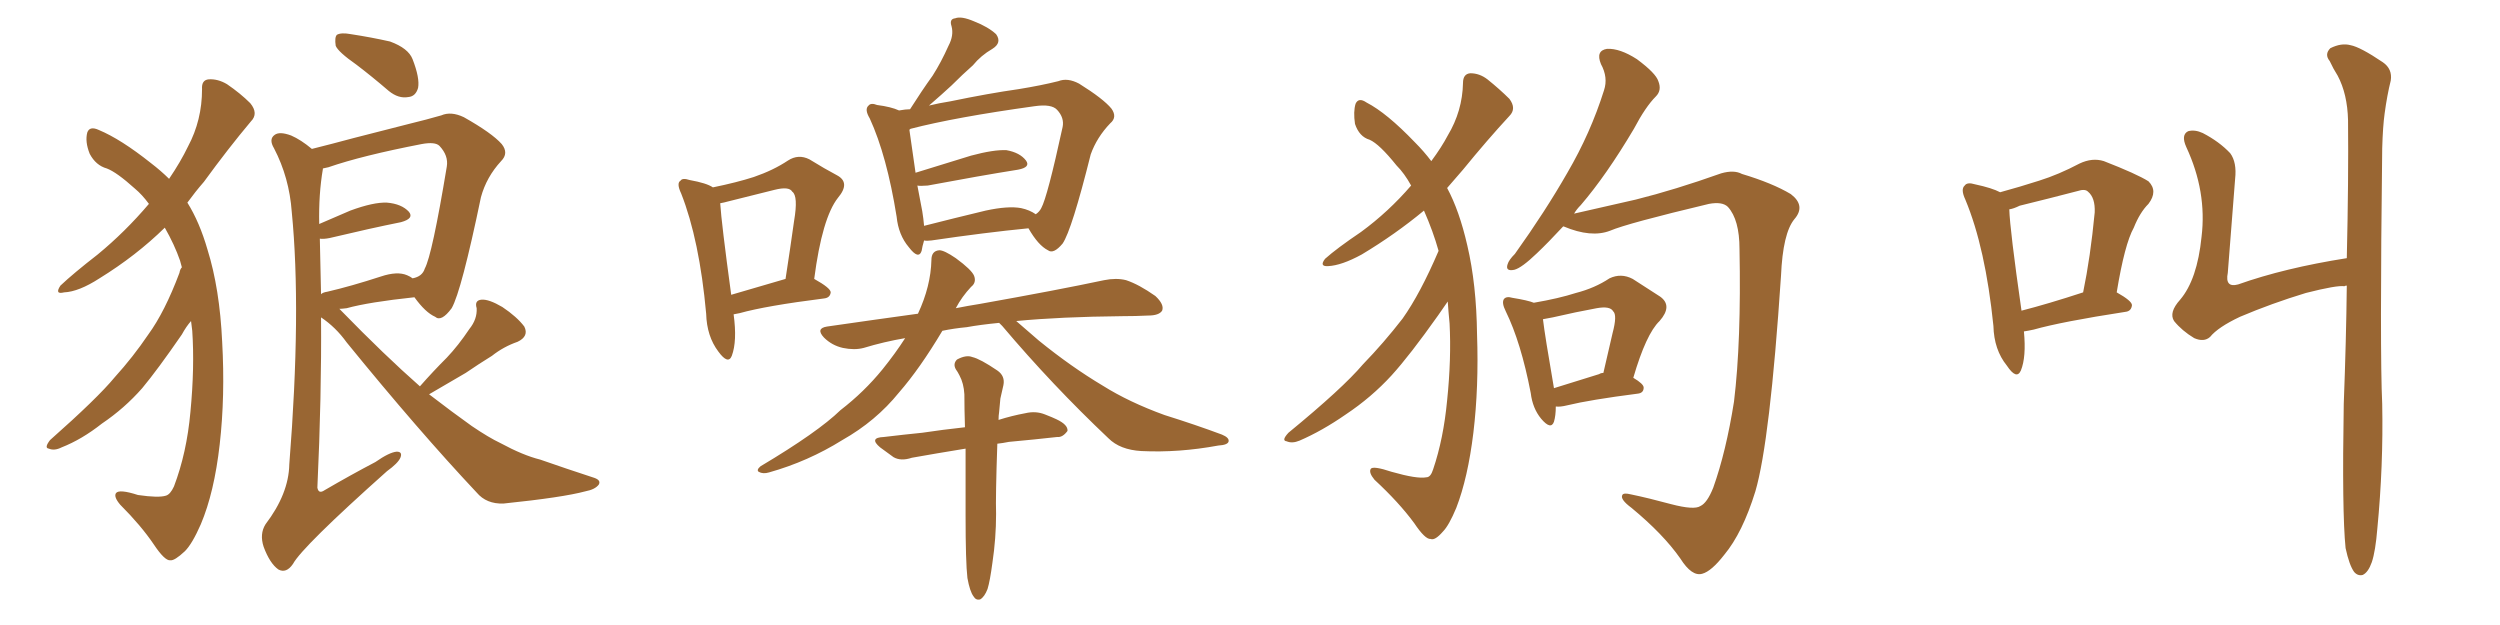 <svg xmlns="http://www.w3.org/2000/svg" xmlns:xlink="http://www.w3.org/1999/xlink" width="600" height="150"><path fill="#996633" padding="10" d="M43.65 64.16L43.65 64.16Q43.36 63.13 43.21 62.55L43.21 62.55Q41.89 58.74 39.55 54.64L39.55 54.64Q32.67 61.38 23.88 66.80L23.88 66.80Q18.90 70.02 15.38 70.17L15.38 70.17Q13.04 70.75 14.50 68.55L14.50 68.55Q17.58 65.63 23.44 61.08L23.44 61.08Q30.03 55.66 35.74 48.93L35.74 48.93Q34.13 46.73 32.37 45.26L32.37 45.26Q27.98 41.31 25.63 40.43L25.63 40.43Q23.00 39.70 21.53 36.91L21.53 36.91Q20.36 33.98 20.95 31.79L20.95 31.79Q21.53 30.18 23.73 31.20L23.73 31.20Q29.00 33.40 36.18 39.11L36.18 39.11Q38.67 41.02 40.58 42.92L40.58 42.92Q43.36 38.82 45.12 35.16L45.12 35.16Q48.49 28.86 48.49 21.39L48.49 21.39Q48.34 19.19 50.10 19.04L50.10 19.04Q52.29 18.90 54.49 20.21L54.49 20.21Q57.71 22.41 60.06 24.76L60.06 24.76Q62.11 27.25 60.21 29.15L60.21 29.15Q54.79 35.60 48.93 43.65L48.93 43.65Q46.88 46.00 44.97 48.63L44.97 48.63Q47.90 53.32 49.80 59.91L49.80 59.91Q52.73 69.29 53.32 82.03L53.32 82.03Q54.05 95.07 52.73 106.64L52.73 106.64Q51.42 118.21 48.19 125.83L48.19 125.83Q46.14 130.52 44.38 132.28L44.38 132.28Q41.89 134.62 40.87 134.47L40.87 134.47Q39.55 134.62 36.91 130.66L36.91 130.66Q33.84 126.12 28.86 121.14L28.86 121.14Q27.25 119.24 27.83 118.36L27.83 118.36Q28.56 117.33 33.11 118.80L33.11 118.80Q38.09 119.53 39.84 118.95L39.84 118.95Q40.87 118.65 41.75 116.75L41.75 116.75Q44.82 108.69 45.70 98.88L45.70 98.88Q46.73 88.18 46.14 79.39L46.14 79.39Q46.00 78.08 45.85 77.05L45.85 77.05Q44.68 78.37 43.65 80.27L43.65 80.27Q37.79 88.77 34.13 93.16L34.13 93.16Q29.88 98.00 24.46 101.66L24.46 101.66Q19.63 105.47 14.79 107.37L14.79 107.37Q13.04 108.25 11.72 107.67L11.72 107.67Q10.55 107.52 12.01 105.62L12.01 105.62Q23.44 95.51 27.54 90.53L27.54 90.53Q31.93 85.69 35.60 80.27L35.60 80.27Q39.55 74.85 43.07 65.48L43.07 65.48Q43.21 64.60 43.65 64.16ZM85.55 15.53L85.55 15.53Q81.15 12.45 80.57 10.99L80.57 10.99Q80.27 8.94 80.86 8.35L80.86 8.35Q81.88 7.76 84.23 8.20L84.23 8.20Q89.06 8.94 93.60 9.96L93.60 9.96Q98.00 11.57 99.02 14.21L99.02 14.21Q100.78 18.75 100.34 21.09L100.34 21.09Q99.76 23.14 98.00 23.29L98.00 23.29Q95.65 23.73 93.31 21.83L93.31 21.83Q89.21 18.31 85.55 15.53ZM100.78 92.72L100.78 92.72Q104.00 89.06 107.23 85.84L107.23 85.84Q110.01 82.91 112.65 78.96L112.65 78.96Q114.55 76.61 114.40 73.97L114.40 73.97Q113.82 72.07 115.58 71.92L115.58 71.92Q117.33 71.78 120.56 73.68L120.56 73.68Q124.07 76.03 125.83 78.37L125.83 78.37Q127.00 80.71 124.22 82.03L124.22 82.03Q120.85 83.20 118.07 85.40L118.07 85.40Q114.99 87.30 111.77 89.50L111.77 89.50Q108.25 91.55 102.98 94.63L102.98 94.63Q108.69 99.02 113.23 102.25L113.23 102.25Q117.33 105.03 120.12 106.35L120.12 106.35Q125.54 109.28 129.64 110.30L129.64 110.30Q135.94 112.50 142.68 114.70L142.68 114.70Q144.29 115.28 143.70 116.31L143.70 116.31Q142.82 117.48 140.48 117.92L140.48 117.92Q135.06 119.38 120.85 120.85L120.85 120.85Q116.75 121.00 114.40 118.21L114.40 118.21Q100.49 103.42 83.20 82.18L83.20 82.18Q80.57 78.52 77.05 76.17L77.05 76.17Q77.20 94.92 76.17 117.04L76.17 117.04Q76.46 118.65 77.93 117.63L77.93 117.63Q84.23 113.96 90.09 110.89L90.09 110.89Q93.46 108.54 95.21 108.40L95.21 108.40Q96.68 108.40 96.09 109.86L96.09 109.86Q95.51 111.18 92.87 113.09L92.87 113.09Q72.51 131.25 70.31 135.35L70.31 135.35Q68.70 137.70 66.80 136.67L66.80 136.67Q64.75 135.21 63.28 131.25L63.28 131.25Q62.26 128.17 63.72 125.83L63.72 125.83Q69.29 118.51 69.43 111.47L69.43 111.47Q72.36 74.56 70.02 50.83L70.02 50.83Q69.43 42.63 65.77 35.60L65.77 35.60Q64.45 33.40 65.92 32.37L65.92 32.37Q67.09 31.49 69.87 32.52L69.87 32.52Q72.22 33.54 74.85 35.74L74.85 35.74Q79.54 34.57 84.96 33.11L84.96 33.11Q92.29 31.20 98.14 29.74L98.14 29.74Q102.39 28.71 105.91 27.69L105.91 27.69Q108.25 26.66 111.33 28.13L111.33 28.13Q118.07 31.93 120.41 34.57L120.41 34.57Q122.17 36.77 120.26 38.67L120.26 38.67Q116.75 42.48 115.43 47.31L115.43 47.31L115.43 47.31Q110.74 69.87 108.40 73.97L108.40 73.97Q105.91 77.34 104.44 76.03L104.44 76.03Q102.10 75 99.46 71.34L99.46 71.34Q88.48 72.51 83.20 73.97L83.20 73.97Q82.03 74.12 81.45 74.12L81.45 74.12Q81.74 74.41 81.88 74.56L81.88 74.56Q92.29 85.25 100.78 92.72ZM97.71 66.06L97.71 66.06L97.71 66.06Q98.44 66.36 99.02 66.80L99.02 66.80Q101.37 66.36 101.95 64.45L101.95 64.45Q103.71 61.23 107.23 39.99L107.23 39.99Q107.67 37.35 105.47 35.01L105.47 35.01Q104.44 33.98 101.22 34.57L101.22 34.57Q86.87 37.35 78.81 40.14L78.81 40.14Q78.08 40.28 77.49 40.43L77.49 40.43Q77.49 40.43 77.49 40.58L77.49 40.58Q76.46 46.58 76.61 53.76L76.61 53.76Q79.98 52.29 84.08 50.54L84.08 50.54Q89.65 48.49 92.87 48.63L92.87 48.63Q96.39 48.93 98.14 50.83L98.14 50.83Q99.46 52.44 96.24 53.32L96.24 53.32Q88.92 54.79 79.10 57.13L79.10 57.13Q77.64 57.42 76.76 57.28L76.76 57.28Q76.90 63.43 77.05 70.61L77.05 70.61Q77.49 70.17 78.52 70.02L78.52 70.02Q84.23 68.70 91.41 66.36L91.41 66.36Q95.36 65.04 97.71 66.06ZM221.78 57.71L221.78 57.71Q221.34 59.18 221.19 60.21L221.19 60.21Q220.46 62.40 218.12 59.33L218.12 59.33Q215.63 56.40 215.19 52.00L215.19 52.00Q212.84 37.35 208.74 28.42L208.74 28.42Q207.42 26.22 208.45 25.34L208.45 25.34Q209.03 24.61 210.50 25.20L210.50 25.20Q213.87 25.63 215.77 26.51L215.77 26.51Q217.38 26.22 218.41 26.22L218.41 26.22Q221.19 21.83 223.83 18.16L223.83 18.16Q225.88 14.94 227.64 10.99L227.64 10.99Q228.96 8.50 228.37 6.30L228.37 6.30Q227.78 4.54 229.25 4.39L229.25 4.39Q230.71 3.81 233.79 5.13L233.79 5.13Q237.16 6.45 239.06 8.20L239.06 8.20Q240.53 10.25 238.18 11.72L238.18 11.72Q235.40 13.33 233.50 15.67L233.50 15.67Q231.01 17.87 228.37 20.51L228.37 20.51Q226.17 22.56 222.95 25.34L222.95 25.34Q225.29 24.76 228.08 24.32L228.08 24.32Q237.30 22.41 244.48 21.39L244.48 21.39Q249.90 20.51 254.00 19.48L254.00 19.48Q256.20 18.60 258.98 20.07L258.98 20.07Q264.84 23.73 266.75 26.07L266.75 26.07Q268.21 28.13 266.46 29.59L266.46 29.59Q263.23 32.96 261.77 37.06L261.77 37.06L261.77 37.06Q257.23 55.22 255.03 58.45L255.03 58.45Q252.83 61.08 251.51 60.06L251.51 60.06Q249.17 58.89 246.83 54.79L246.83 54.79Q236.43 55.81 223.54 57.71L223.54 57.71Q222.36 57.86 221.78 57.71ZM245.07 49.95L245.07 49.95Q247.12 50.39 248.58 51.42L248.58 51.42Q249.46 50.83 249.90 49.95L249.90 49.95Q251.37 47.31 255.03 30.47L255.03 30.47Q255.47 28.27 253.71 26.37L253.71 26.37Q252.39 24.90 248.29 25.49L248.29 25.49Q229.25 28.13 218.55 30.91L218.55 30.91Q218.26 31.05 218.26 31.20L218.26 31.20Q218.70 34.28 219.73 41.46L219.73 41.46Q225.88 39.55 233.06 37.35L233.06 37.35Q238.48 35.89 241.55 36.04L241.55 36.04Q244.78 36.62 246.24 38.53L246.24 38.53Q247.41 40.14 244.34 40.72L244.34 40.72Q235.11 42.19 222.66 44.53L222.66 44.53Q220.75 44.68 220.17 44.53L220.17 44.53Q220.75 47.46 221.34 50.68L221.34 50.68Q221.63 52.44 221.78 54.20L221.78 54.20Q228.66 52.44 236.57 50.54L236.57 50.54Q241.99 49.37 245.07 49.95ZM239.79 77.49L239.79 77.49Q235.25 77.93 232.03 78.52L232.03 78.52Q228.96 78.81 226.17 79.39L226.17 79.39Q220.75 88.48 215.77 94.19L215.77 94.19Q210.21 101.07 202.15 105.62L202.15 105.62Q193.95 110.74 184.57 113.38L184.57 113.38Q183.11 113.82 182.08 113.23L182.08 113.23Q181.49 112.79 182.52 111.91L182.52 111.91Q196.29 103.71 201.71 98.44L201.71 98.44Q207.42 94.04 211.82 88.62L211.82 88.62Q214.89 84.81 217.24 81.15L217.24 81.15Q212.11 82.03 207.28 83.50L207.28 83.50Q205.08 84.08 202.29 83.50L202.29 83.50Q199.66 82.91 197.75 81.01L197.75 81.01Q195.70 78.81 198.49 78.37L198.49 78.37Q209.62 76.76 220.31 75.29L220.31 75.29Q223.39 68.70 223.54 62.40L223.54 62.40Q223.54 60.21 225.44 60.06L225.44 60.06Q226.61 60.06 229.39 61.96L229.39 61.96Q233.20 64.75 233.79 66.21L233.79 66.21Q234.38 67.82 233.06 68.85L233.06 68.85Q230.86 71.19 229.39 73.97L229.39 73.97Q232.32 73.39 235.11 72.95L235.11 72.95Q254.00 69.58 264.99 67.24L264.99 67.24Q267.92 66.65 270.26 67.24L270.26 67.24Q273.34 68.26 277.29 71.04L277.29 71.04Q279.49 73.10 278.91 74.56L278.91 74.56Q278.17 75.73 275.54 75.73L275.54 75.73Q272.61 75.88 269.38 75.88L269.38 75.88Q254.44 76.03 243.90 77.05L243.90 77.05Q246.09 78.96 249.32 81.74L249.32 81.74Q257.08 88.04 264.70 92.58L264.70 92.58Q271.00 96.53 279.49 99.61L279.49 99.61Q286.96 101.95 293.26 104.30L293.26 104.30Q295.02 105.03 294.87 105.91L294.87 105.91Q294.73 106.79 292.38 106.93L292.38 106.93Q282.86 108.69 273.93 108.25L273.93 108.25Q268.80 107.96 266.02 105.18L266.02 105.18Q252.54 92.43 240.53 78.22L240.53 78.22Q239.94 77.64 239.79 77.49ZM232.18 138.72L232.18 138.72Q231.74 134.91 231.74 123.78L231.74 123.78Q231.74 114.84 231.74 107.67L231.74 107.67Q224.56 108.84 218.85 109.86L218.85 109.86Q216.21 110.74 214.45 109.72L214.45 109.72Q212.70 108.40 211.23 107.37L211.23 107.37Q208.45 105.03 212.11 104.88L212.11 104.88Q216.94 104.30 221.34 103.86L221.34 103.86Q226.17 103.13 231.59 102.54L231.59 102.54Q231.45 98.14 231.45 94.63L231.45 94.63Q231.30 91.99 230.27 90.09L230.27 90.09Q229.83 89.21 229.39 88.62L229.39 88.62Q228.66 87.30 229.69 86.28L229.69 86.28Q231.88 85.11 233.35 85.69L233.35 85.69Q235.25 86.13 239.36 88.92L239.36 88.92Q241.26 90.23 240.82 92.43L240.82 92.43Q240.53 93.75 240.09 95.65L240.09 95.65Q239.94 96.97 239.79 98.88L239.79 98.88Q239.65 99.76 239.65 100.78L239.65 100.78Q242.87 99.76 246.09 99.17L246.09 99.17Q248.58 98.58 250.78 99.46L250.78 99.46Q252.69 100.20 253.56 100.63L253.56 100.63Q256.35 101.95 256.20 103.42L256.20 103.42Q255.03 105.03 253.71 104.88L253.71 104.88Q248.44 105.47 242.14 106.05L242.14 106.05Q240.67 106.35 239.36 106.49L239.36 106.49Q238.92 119.24 239.06 123.34L239.06 123.34Q239.06 129.20 238.18 135.06L238.18 135.06Q237.60 139.45 237.01 141.36L237.01 141.36Q236.28 143.26 235.25 143.85L235.25 143.85Q234.23 144.14 233.64 143.12L233.64 143.12Q232.76 141.94 232.18 138.72ZM176.07 75.44L176.07 75.44Q176.95 81.88 175.63 85.40L175.63 85.40Q174.76 87.60 172.41 84.38L172.41 84.38Q169.63 80.71 169.48 75.29L169.48 75.29Q167.87 57.57 163.48 46.44L163.48 46.44Q162.30 43.95 163.33 43.36L163.33 43.36Q163.77 42.63 165.53 43.21L165.53 43.21Q169.63 43.95 171.09 44.97L171.09 44.97Q176.81 43.80 180.91 42.48L180.91 42.48Q185.60 40.87 189.11 38.53L189.11 38.53Q191.60 36.91 194.24 38.23L194.24 38.23Q198.05 40.58 200.83 42.04L200.83 42.04Q204.20 43.80 201.12 47.46L201.12 47.46Q197.31 52.29 195.41 66.94L195.41 66.94Q199.37 69.14 199.37 70.17L199.37 70.17Q199.22 71.48 197.75 71.63L197.75 71.63Q183.84 73.39 177.54 75.15L177.54 75.15Q176.66 75.29 176.07 75.44ZM175.49 70.75L175.49 70.75L175.49 70.75Q181.05 69.14 188.53 66.94L188.53 66.94Q189.70 59.33 190.58 53.03L190.58 53.03Q191.60 47.02 190.14 46.00L190.14 46.00Q189.40 44.68 185.89 45.56L185.89 45.56Q180.62 46.88 174.76 48.34L174.76 48.34Q173.73 48.63 172.85 48.78L172.85 48.78Q173.14 53.47 175.49 70.75ZM345.26 60.21L345.26 60.21Q343.95 55.52 341.75 50.54L341.75 50.54Q334.86 56.25 326.81 61.08L326.81 61.08Q321.97 63.72 318.75 63.87L318.75 63.87Q316.55 64.01 318.02 62.11L318.02 62.11Q320.80 59.62 326.66 55.66L326.66 55.66Q333.25 50.83 338.67 44.53L338.67 44.53Q337.06 41.60 335.16 39.70L335.16 39.70Q331.05 34.57 328.71 33.54L328.71 33.54Q326.22 32.81 325.20 29.74L325.20 29.74Q324.76 26.81 325.34 24.90L325.34 24.90Q326.07 23.29 327.98 24.61L327.98 24.61Q332.81 27.10 339.55 34.13L339.55 34.13Q341.75 36.33 343.51 38.67L343.51 38.67Q346.00 35.30 347.46 32.52L347.46 32.52Q350.98 26.66 351.12 19.92L351.12 19.92Q351.12 17.72 352.88 17.58L352.88 17.58Q355.08 17.58 356.98 19.04L356.98 19.04Q359.91 21.39 362.26 23.73L362.26 23.73Q364.01 26.07 362.26 27.83L362.26 27.83Q356.98 33.54 351.12 40.72L351.12 40.72Q349.22 42.92 347.31 45.12L347.31 45.12Q350.24 50.54 352.15 58.89L352.15 58.89Q354.35 68.26 354.49 80.27L354.49 80.27Q354.93 92.87 353.61 103.86L353.61 103.86Q352.29 114.70 349.51 121.88L349.51 121.88Q347.75 126.12 346.29 127.59L346.29 127.59Q344.38 129.79 343.36 129.35L343.36 129.35Q342.04 129.49 339.40 125.54L339.40 125.54Q335.74 120.56 329.88 115.14L329.88 115.14Q328.42 113.38 329.00 112.50L329.00 112.50Q329.59 111.77 333.98 113.23L333.98 113.23Q340.14 114.99 342.33 114.55L342.33 114.55Q343.36 114.55 343.95 112.65L343.95 112.65Q346.44 105.32 347.31 96.09L347.31 96.09Q348.34 86.13 347.90 77.64L347.90 77.64Q347.61 74.71 347.46 72.36L347.46 72.36Q346.44 73.83 345.12 75.73L345.12 75.73Q338.38 85.25 333.98 90.09L333.98 90.09Q329.15 95.36 323.00 99.46L323.00 99.46Q317.29 103.42 311.87 105.76L311.87 105.76Q310.11 106.49 308.79 105.91L308.79 105.91Q307.47 105.76 309.23 103.86L309.23 103.86Q322.27 93.16 327.10 87.45L327.10 87.45Q332.08 82.32 336.62 76.46L336.62 76.46Q340.87 70.46 345.26 60.21ZM375.15 54.35L375.15 54.35Q371.63 58.15 368.85 60.79L368.85 60.79Q365.19 64.31 363.43 64.75L363.43 64.75Q361.23 65.19 361.82 63.43L361.82 63.43Q362.11 62.40 363.57 60.94L363.57 60.94Q370.90 50.68 376.17 41.46L376.17 41.46Q381.74 31.93 384.96 21.68L384.96 21.68Q385.99 18.60 384.23 15.38L384.23 15.38Q382.91 12.16 385.69 11.72L385.69 11.72Q388.77 11.57 392.87 14.21L392.87 14.21Q397.41 17.58 398.00 19.48L398.00 19.48Q398.88 21.68 397.41 23.14L397.41 23.14Q394.92 25.63 392.14 30.91L392.14 30.91Q385.55 42.04 379.39 49.22L379.39 49.22Q378.37 50.24 377.78 51.27L377.78 51.27Q384.08 49.80 392.58 47.90L392.58 47.90Q401.95 45.56 413.09 41.60L413.09 41.60Q416.16 40.72 418.07 41.75L418.07 41.75Q425.39 43.95 429.79 46.58L429.79 46.58Q433.45 49.37 430.66 52.59L430.66 52.59Q427.88 55.96 427.44 66.21L427.44 66.21Q424.80 105.91 421.29 117.92L421.29 117.92Q418.21 127.88 413.82 133.15L413.82 133.15Q410.74 137.11 408.54 137.70L408.54 137.70Q406.05 138.43 403.27 134.03L403.27 134.03Q399.17 128.17 391.55 121.88L391.55 121.88Q388.77 119.82 389.36 118.80L389.36 118.80Q389.65 118.21 391.41 118.65L391.41 118.65Q395.65 119.53 401.07 121.00L401.07 121.00Q406.64 122.46 408.11 121.44L408.11 121.44Q409.72 120.70 411.18 117.04L411.18 117.04Q414.26 108.40 416.16 96.39L416.16 96.39Q417.92 81.88 417.48 59.77L417.48 59.77Q417.48 52.73 414.70 49.66L414.70 49.66Q413.38 48.34 410.16 48.93L410.16 48.93Q390.53 53.61 386.43 55.37L386.43 55.37Q381.88 57.13 375.29 54.35L375.29 54.35Q375.29 54.35 375.15 54.35ZM373.39 97.56L373.39 97.56Q373.39 99.76 372.95 101.22L372.95 101.22Q372.22 103.27 369.87 100.49L369.87 100.49Q367.82 98.00 367.38 94.34L367.38 94.34Q365.04 82.18 361.38 74.71L361.38 74.71Q360.35 72.66 360.94 71.78L360.94 71.78Q361.52 71.04 362.99 71.48L362.99 71.48Q366.65 72.07 368.12 72.66L368.12 72.66Q374.12 71.63 378.22 70.31L378.22 70.31Q382.76 69.14 386.28 66.80L386.28 66.80Q389.06 65.48 391.85 66.94L391.85 66.94Q395.65 69.43 398.44 71.19L398.44 71.19Q401.51 73.39 398.29 77.05L398.29 77.05Q395.07 80.13 391.99 90.67L391.99 90.67Q394.48 92.14 394.48 93.02L394.48 93.02Q394.48 94.34 393.02 94.48L393.02 94.48Q381.59 95.95 376.17 97.27L376.17 97.27Q374.41 97.71 373.39 97.56ZM383.79 89.79L383.79 89.79L383.79 89.79Q384.23 89.50 384.81 89.50L384.81 89.50Q385.99 84.38 387.01 79.98L387.01 79.98Q388.18 75.59 387.16 74.71L387.16 74.71Q386.43 73.39 383.20 73.97L383.20 73.97Q378.37 74.85 372.66 76.17L372.66 76.17Q371.19 76.46 370.31 76.61L370.31 76.61Q370.75 80.42 372.95 93.16L372.95 93.16Q377.64 91.70 383.79 89.79ZM485.74 79.54L485.74 79.54Q486.33 85.69 485.01 88.92L485.01 88.92Q483.98 91.26 481.64 87.74L481.64 87.74Q478.56 83.94 478.42 78.22L478.42 78.22Q476.51 59.47 471.68 47.90L471.68 47.90Q470.51 45.41 471.53 44.53L471.53 44.53Q472.12 43.65 474.02 44.24L474.02 44.24Q478.13 45.12 480.03 46.14L480.03 46.14Q484.86 44.82 489.40 43.36L489.40 43.36Q494.09 41.89 499.07 39.26L499.07 39.26Q502.15 37.79 504.93 38.67L504.93 38.67Q512.84 41.75 515.63 43.51L515.63 43.51Q517.97 45.85 515.63 48.93L515.63 48.93Q513.57 50.98 512.11 54.64L512.11 54.64Q509.91 58.59 508.01 70.17L508.01 70.17Q511.67 72.22 511.67 73.24L511.67 73.24Q511.52 74.71 510.06 74.85L510.06 74.85Q494.82 77.20 488.09 79.10L488.09 79.10Q486.77 79.39 485.74 79.54ZM485.16 74.56L485.16 74.56Q491.46 72.95 499.95 70.17L499.95 70.17Q501.71 61.67 502.73 50.98L502.73 50.98Q502.88 47.46 501.12 46.00L501.12 46.00Q500.39 45.26 498.63 45.85L498.63 45.85Q491.89 47.61 484.72 49.37L484.72 49.37Q483.25 50.10 482.23 50.24L482.23 50.24Q482.37 55.08 485.16 74.56ZM562.94 131.54L562.94 131.54L562.94 131.54Q562.06 122.90 562.50 96.97L562.50 96.97Q563.09 81.45 563.23 68.55L563.23 68.55Q562.79 68.55 562.65 68.70L562.65 68.70Q560.89 68.41 553.42 70.31L553.42 70.31Q545.21 72.80 537.60 76.03L537.60 76.03Q532.32 78.52 530.42 80.86L530.42 80.86Q528.96 82.18 526.61 81.15L526.61 81.15Q523.68 79.39 521.78 77.05L521.78 77.05Q520.46 75 523.24 71.92L523.24 71.92Q527.34 67.09 528.37 56.84L528.37 56.84Q529.69 46.00 524.71 35.30L524.71 35.30Q523.39 32.37 525.15 31.49L525.15 31.49Q526.76 31.05 528.66 31.93L528.66 31.93Q532.62 33.98 535.25 36.77L535.25 36.77Q536.87 38.96 536.43 42.92L536.43 42.92Q535.55 54.35 534.67 65.48L534.67 65.48Q533.94 69.14 537.16 68.26L537.16 68.26Q548.29 64.31 563.23 61.96L563.23 61.96Q563.67 43.07 563.53 28.86L563.53 28.86Q563.38 22.56 561.04 18.16L561.04 18.16Q560.01 16.55 559.13 14.65L559.13 14.65Q557.81 13.04 559.28 11.57L559.28 11.57Q561.91 10.25 564.11 10.84L564.11 10.84Q566.46 11.28 571.88 14.94L571.88 14.94Q574.22 16.55 573.78 19.34L573.78 19.34Q572.90 22.85 572.31 27.25L572.31 27.25Q571.88 30.32 571.73 35.60L571.73 35.60Q571.14 84.52 571.73 96.97L571.73 96.97Q572.02 111.77 570.56 126.86L570.56 126.86Q570.12 132.28 569.24 134.91L569.24 134.91Q568.36 137.40 567.04 137.99L567.04 137.99Q565.87 138.28 564.99 137.26L564.99 137.26Q563.82 135.64 562.94 131.54Z"/></svg>